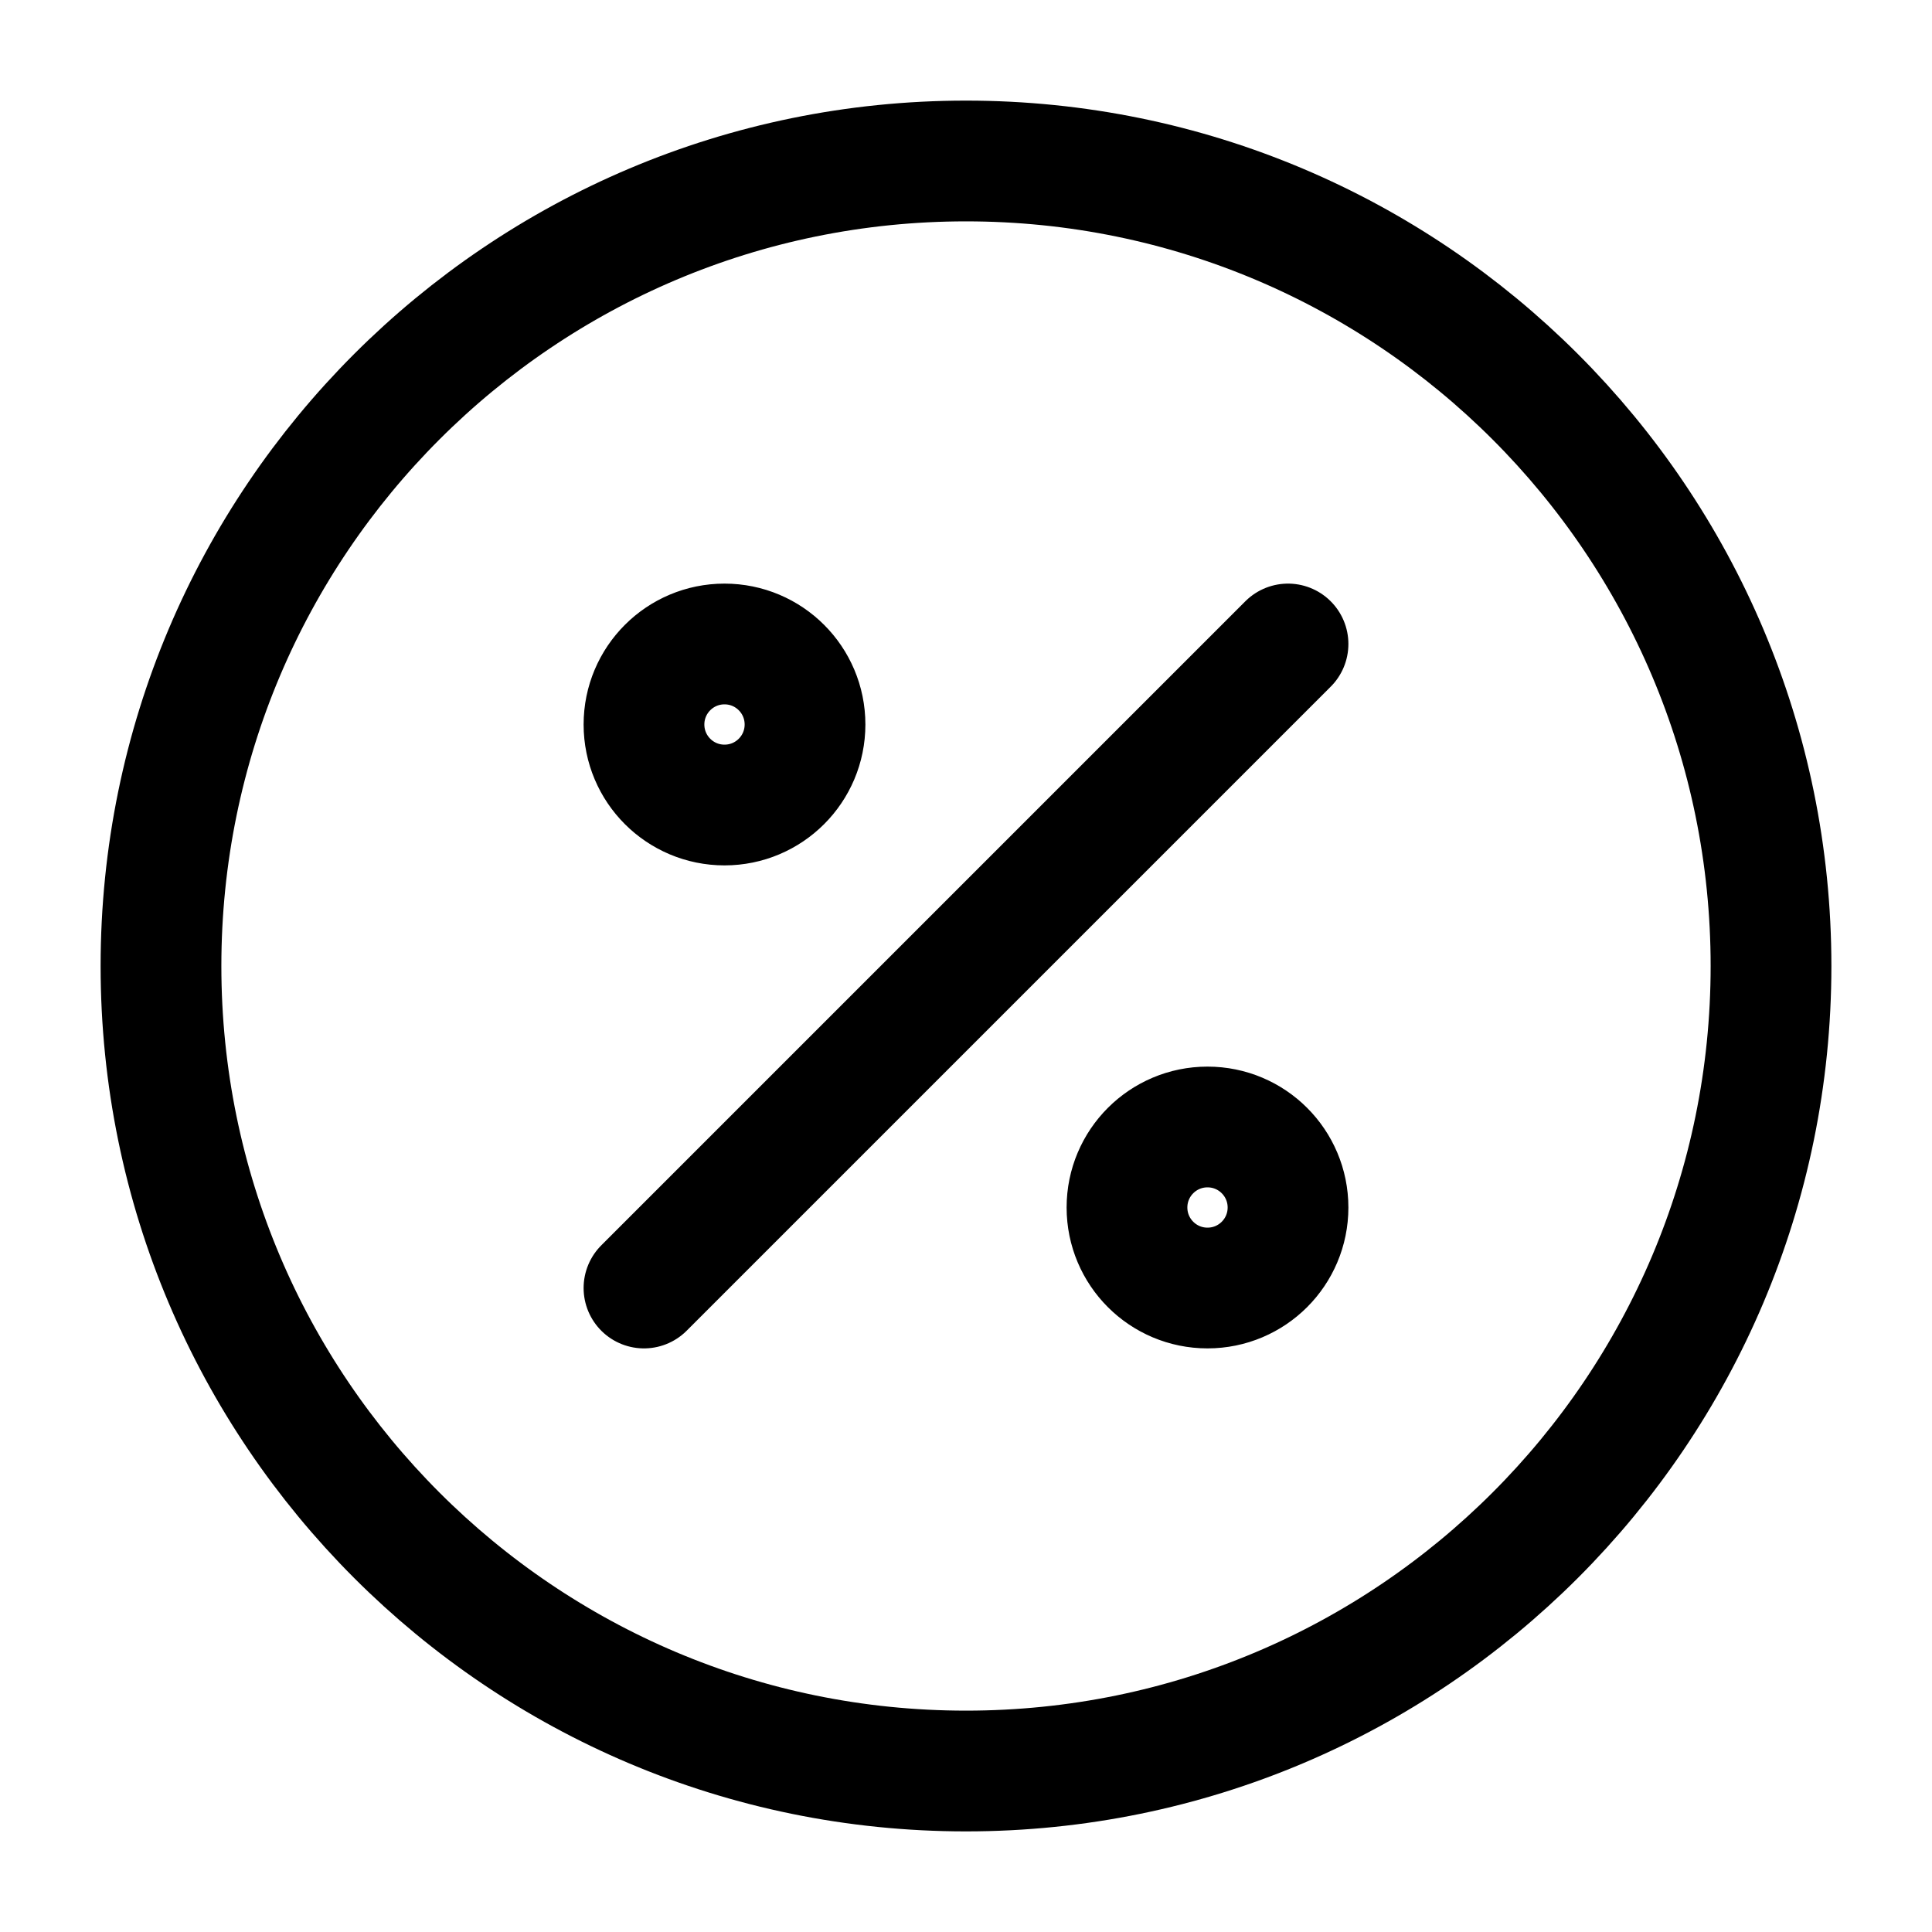 <svg width="40" height="40" viewBox="0 0 40 40" fill="none" xmlns="http://www.w3.org/2000/svg">
<path d="M13.333 26.667L26.667 13.333M36.667 20C36.667 29.205 29.205 36.667 20 36.667C10.795 36.667 3.333 29.205 3.333 20C3.333 10.795 10.795 3.333 20 3.333C29.205 3.333 36.667 10.795 36.667 20ZM26.667 25C26.667 25.921 25.921 26.667 25 26.667C24.079 26.667 23.333 25.921 23.333 25C23.333 24.079 24.079 23.333 25 23.333C25.921 23.333 26.667 24.079 26.667 25ZM16.667 15C16.667 15.921 15.921 16.667 15 16.667C14.079 16.667 13.333 15.921 13.333 15C13.333 14.079 14.079 13.333 15 13.333C15.921 13.333 16.667 14.079 16.667 15Z" stroke="black" stroke-width="2.5" stroke-linecap="round" stroke-linejoin="round"/>
</svg>
